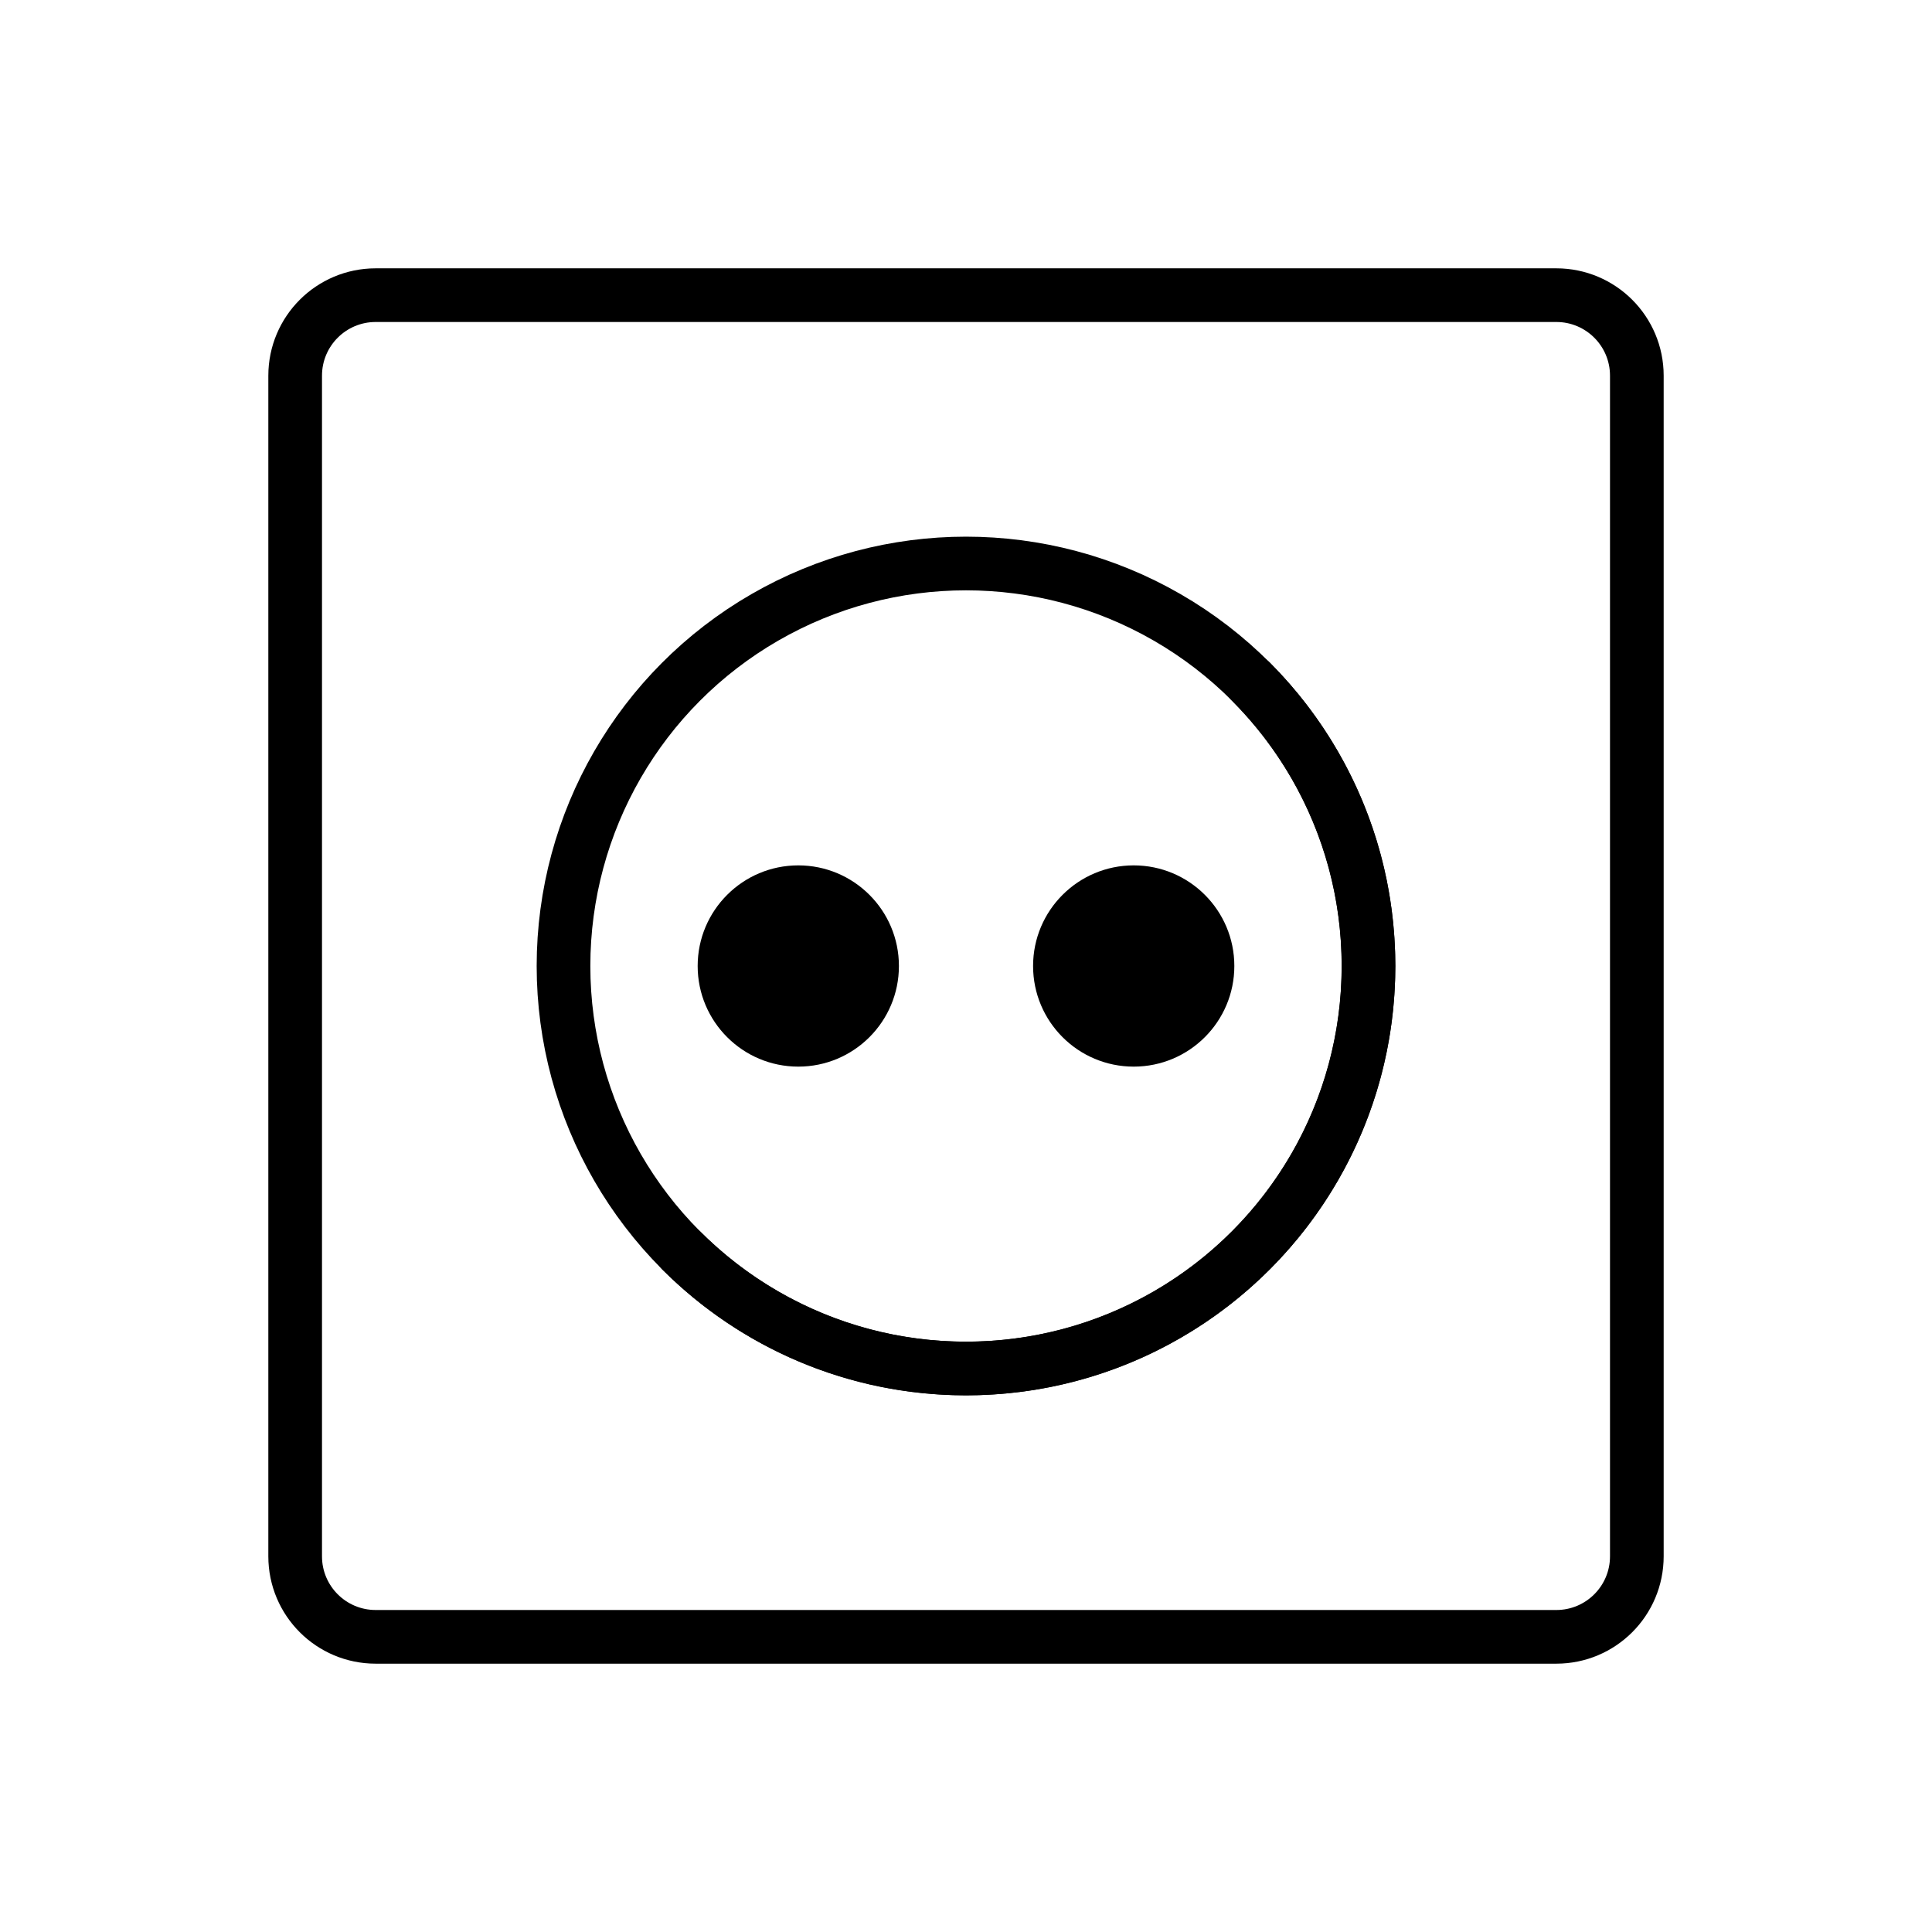 <svg id="emoji" viewBox="0 0 72 72" xmlns="http://www.w3.org/2000/svg">
  <g id="line">
    <path fill="none" stroke="#000000" stroke-linecap="round" stroke-linejoin="round" stroke-miterlimit="10" stroke-width="2" d="M58,61H14c-1.657,0-3-1.343-3-3V14c0-1.657,1.343-3,3-3h44c1.657,0,3,1.343,3,3v44C61,59.657,59.657,61,58,61z"/>
    <path fill="none" stroke="#000000" stroke-linecap="round" stroke-linejoin="round" stroke-miterlimit="10" stroke-width="2" d="M46.605,25.391C49.32,28.106,51,31.857,51,36v0c0,8.284-6.716,15-15,15h0c-4.138,0-7.885-1.676-10.599-4.385"/>
    <circle cx="29.75" cy="36" r="3.75" fill="#000000" stroke="none"/>
    <circle cx="42.25" cy="36" r="3.75" fill="#000000" stroke="none"/>
    <circle cx="36" cy="36" r="15" fill="none" stroke="#000000" stroke-linecap="round" stroke-linejoin="round" stroke-miterlimit="10" stroke-width="2"/>
  </g>
</svg>
